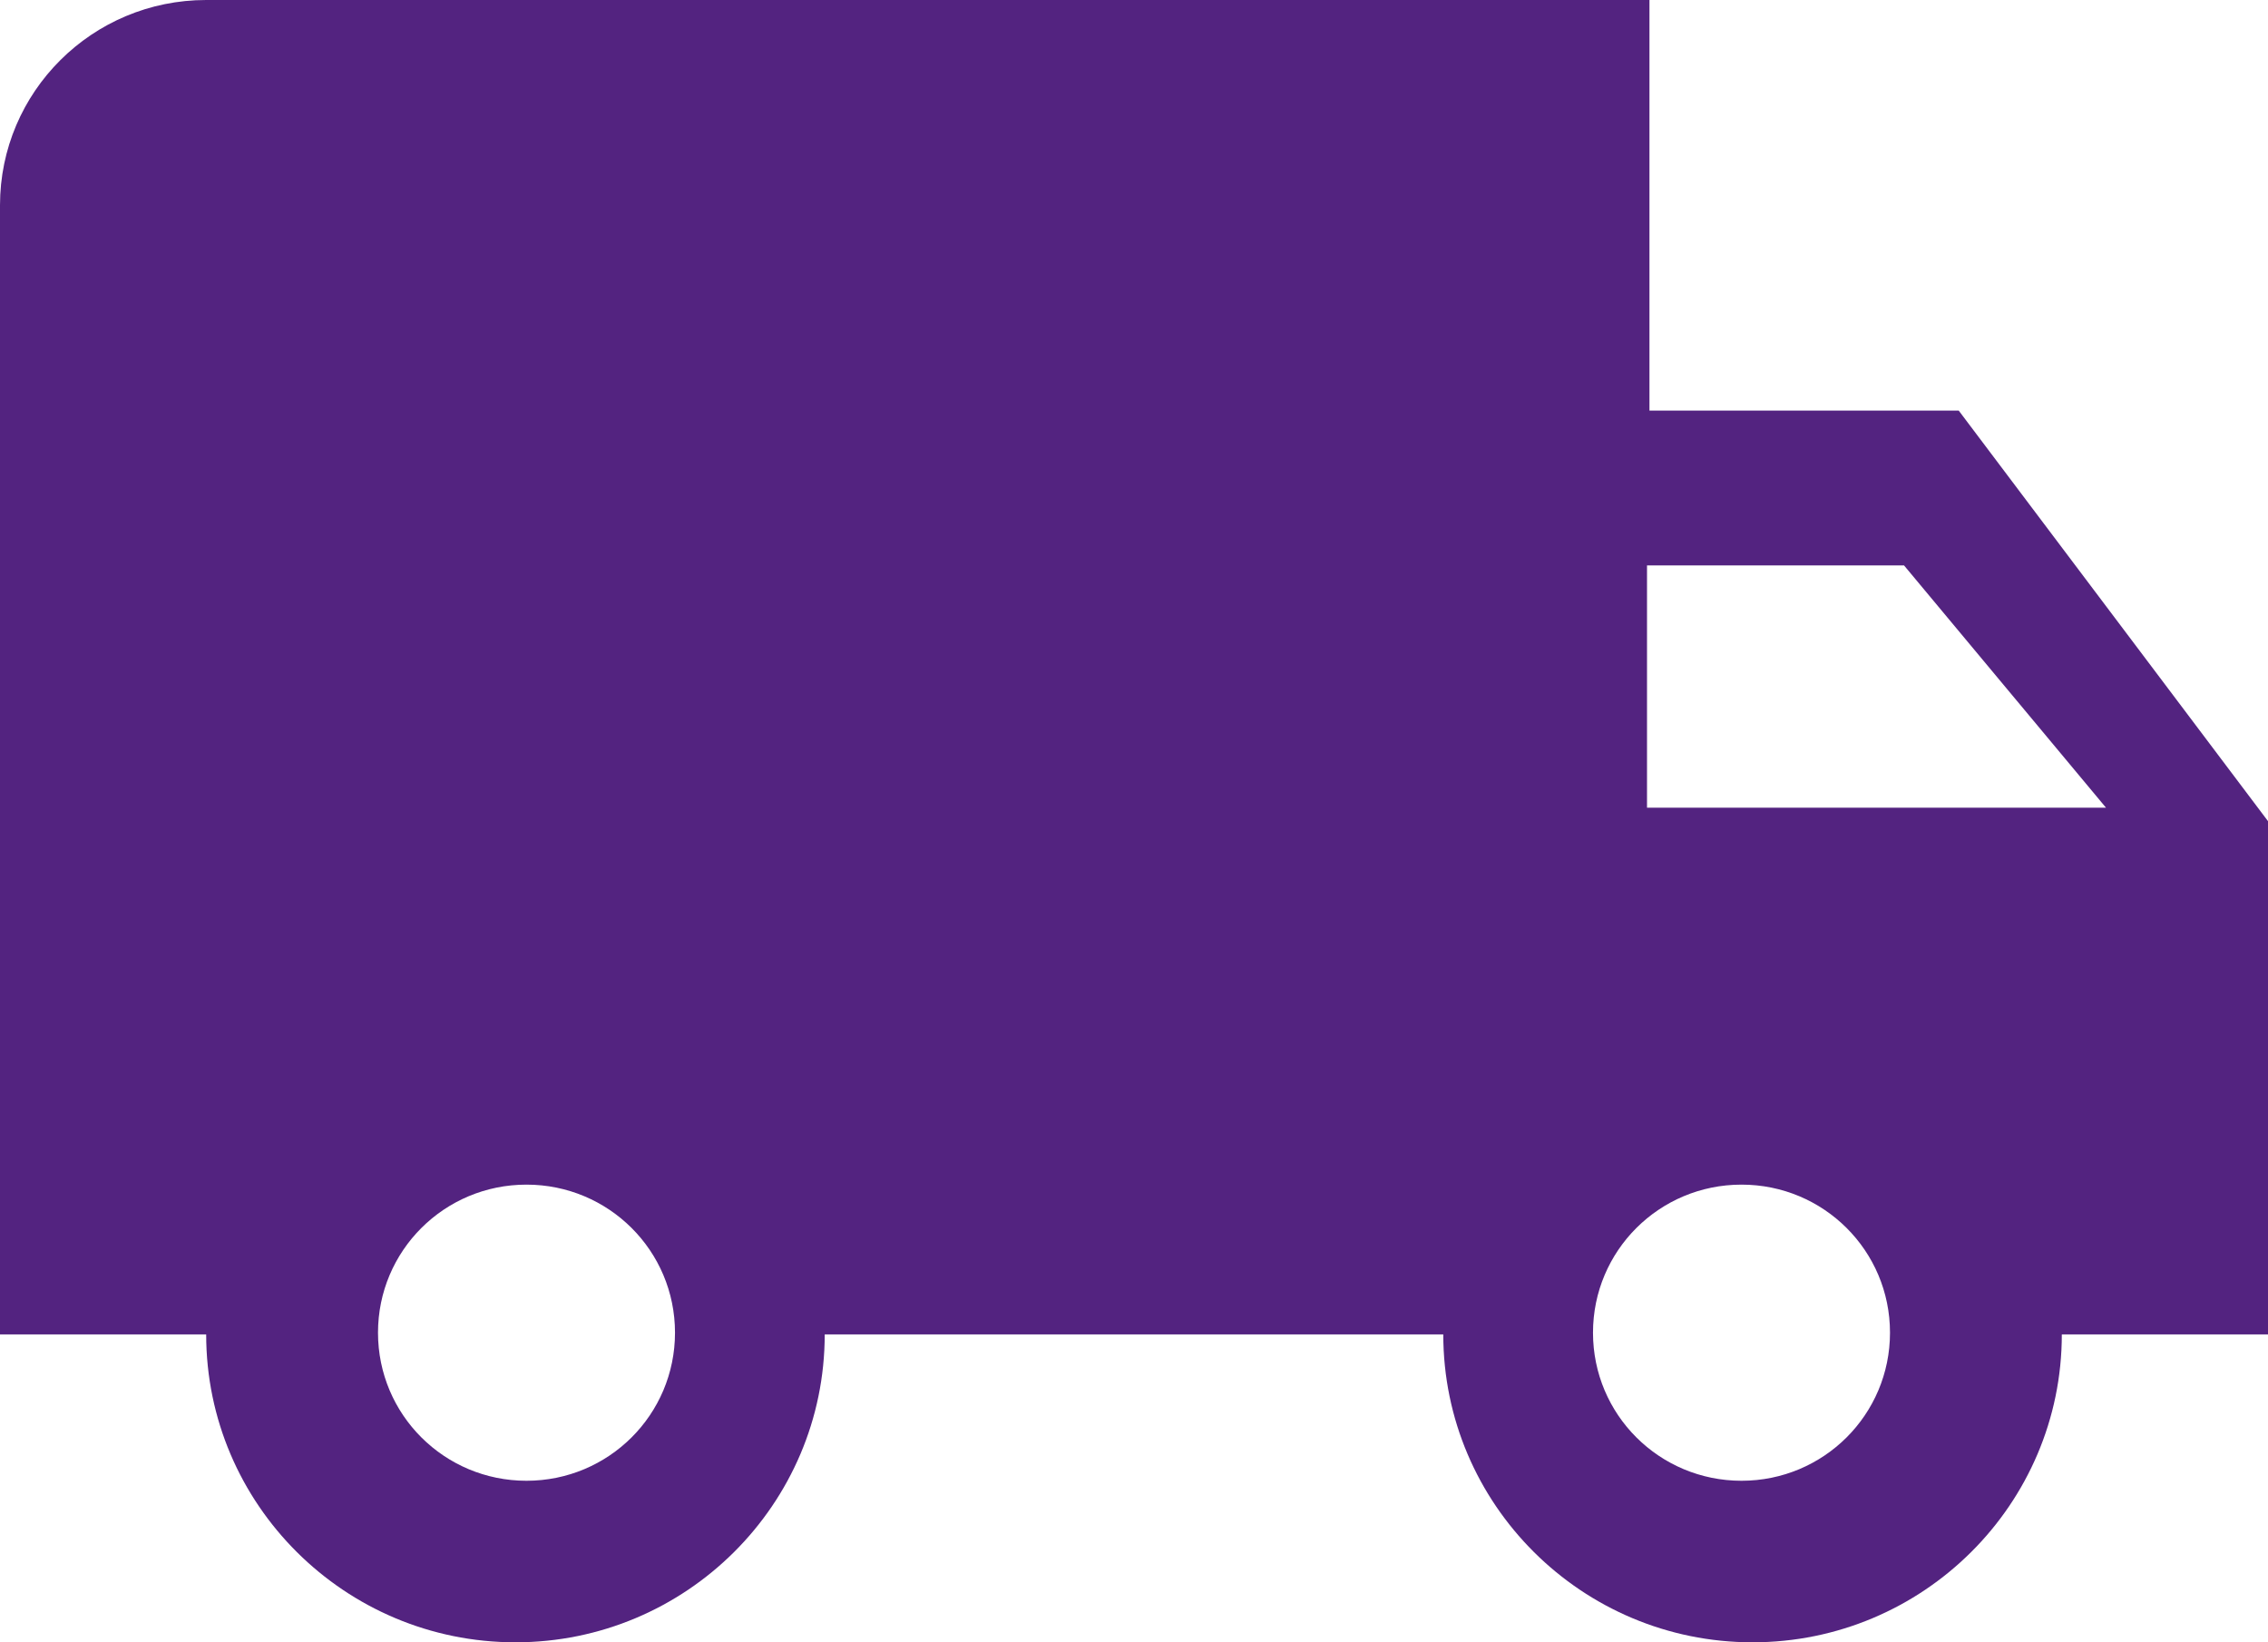 <?xml version="1.0" encoding="UTF-8"?>
<svg width="87px" height="63px" viewBox="0 0 87 63" version="1.1" xmlns="http://www.w3.org/2000/svg" xmlns:xlink="http://www.w3.org/1999/xlink">
    <!-- Generator: Sketch 61.2 (89653) - https://sketch.com -->
    <title>Shape</title>
    <desc>Created with Sketch.</desc>
    <g id="02-Mocks" stroke="none" stroke-width="1" fill="none" fill-rule="evenodd">
        <g id="Group-7" transform="translate(-510, -5010)" fill="#532380" fill-rule="nonzero">
            <g id="Group-6" transform="translate(0, 4943)">
                <path d="M585.136,82.75 L573.273,82.75 L573.273,67 L517.909,67 C513.539,67 510,70.524 510,74.875 L510,118.188 L517.909,118.188 C517.909,124.704 523.228,130 529.773,130 C536.318,130 541.636,124.704 541.636,118.188 L565.364,118.188 C565.364,124.704 570.682,130 577.227,130 C583.772,130 589.091,124.704 589.091,118.188 L597,118.188 L597,98.5 L585.136,82.75 Z M530.196,123.803 C527.044,123.803 524.5,121.266 524.5,118.123 C524.5,114.98 527.044,112.443 530.196,112.443 C533.349,112.443 535.893,114.98 535.893,118.123 C535.893,121.266 533.348,123.803 530.196,123.803 Z M576.804,123.803 C573.651,123.803 571.107,121.266 571.107,118.123 C571.107,114.98 573.651,112.443 576.804,112.443 C579.956,112.443 582.5,114.98 582.5,118.123 C582.5,121.266 579.955,123.803 576.804,123.803 Z M573.179,97.984 L573.179,88.689 L583.037,88.689 L590.786,97.984 L573.179,97.984 Z" id="Shape"></path>
            </g>
        </g>
    </g>
</svg>